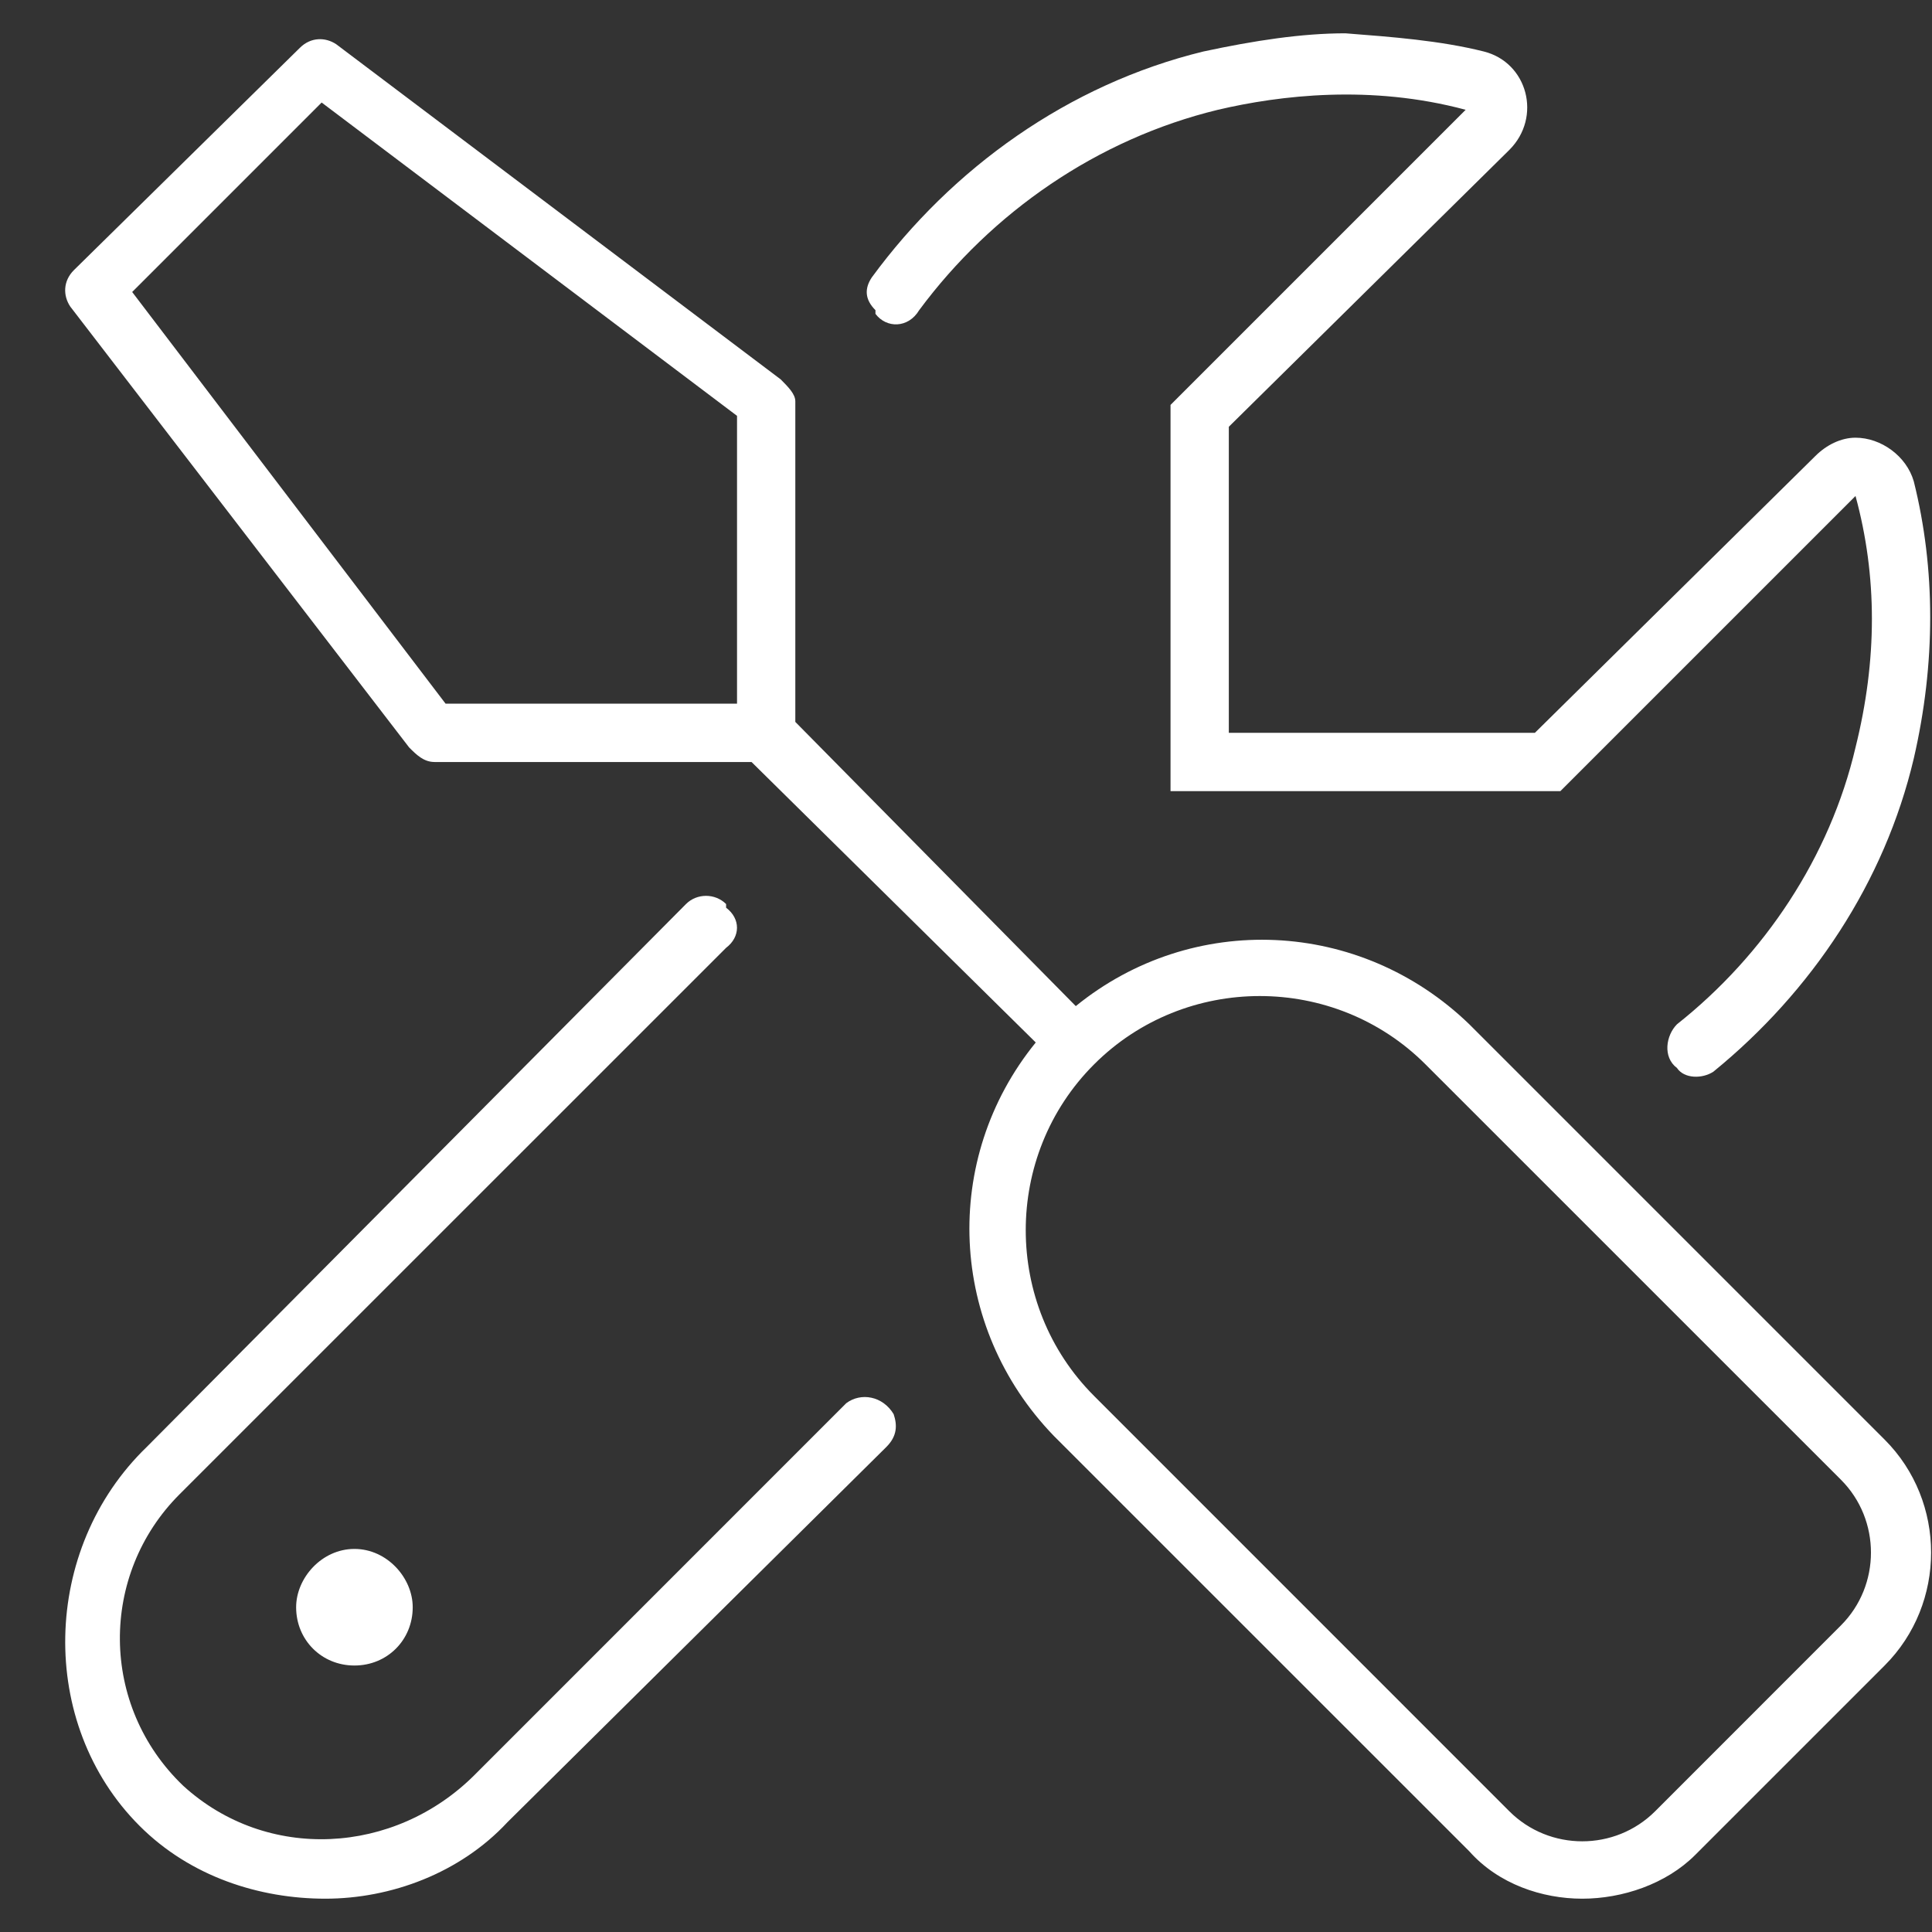 <?xml version="1.0" encoding="UTF-8"?> <svg xmlns="http://www.w3.org/2000/svg" width="29" height="29" viewBox="0 0 29 29" fill="none"><rect x="0" y="0" width="29" height="29" fill="#333333" stroke="none"/><path d="M13.414 21.227C13.469 21.391 13.469 21.555 13.305 21.719L7.617 27.352C6.906 28.117 5.867 28.5 4.883 28.5C3.898 28.5 2.859 28.172 2.094 27.406C0.563 25.875 0.617 23.25 2.203 21.719L10.297 13.57C10.461 13.406 10.734 13.406 10.899 13.57V13.625C11.117 13.789 11.117 14.062 10.899 14.227L2.695 22.43C1.492 23.633 1.492 25.602 2.75 26.805C4.008 27.953 5.922 27.844 7.125 26.641L12.703 21.062C12.922 20.898 13.25 20.953 13.414 21.227ZM13.141 4.711C13.141 4.656 13.141 4.656 13.141 4.656C12.977 4.492 12.977 4.328 13.086 4.164C14.289 2.523 16.039 1.266 18.063 0.773C18.828 0.609 19.539 0.5 20.195 0.5C20.906 0.555 21.617 0.609 22.273 0.773C22.93 0.938 23.148 1.758 22.656 2.25L18.445 6.406V11H23.039L27.25 6.844C27.414 6.68 27.633 6.57 27.852 6.57C28.234 6.57 28.617 6.844 28.727 7.227C29.055 8.539 29.055 9.961 28.727 11.383C28.289 13.242 27.195 14.883 25.719 16.086C25.555 16.195 25.281 16.195 25.172 16.031C24.953 15.867 25.008 15.539 25.172 15.375C26.484 14.336 27.469 12.859 27.852 11.219C28.18 9.906 28.18 8.648 27.852 7.445L23.422 11.875H17.57V6.078L22 1.648C20.578 1.266 19.211 1.43 18.281 1.648C16.477 2.086 14.891 3.18 13.797 4.656C13.633 4.93 13.305 4.93 13.141 4.711ZM4.445 24.125C4.445 23.688 4.828 23.25 5.32 23.25C5.813 23.25 6.195 23.688 6.195 24.125C6.195 24.617 5.813 25 5.32 25C4.828 25 4.445 24.617 4.445 24.125ZM22.055 15.375L28.289 21.609C29.219 22.539 29.219 24.07 28.289 25L25.445 27.844C25.008 28.281 24.352 28.5 23.75 28.5C23.148 28.5 22.492 28.281 22.055 27.789L15.82 21.555C14.234 19.914 14.125 17.398 15.547 15.648L11.281 11.438H6.523C6.359 11.438 6.25 11.328 6.141 11.219L1.055 4.602C0.945 4.438 0.945 4.219 1.109 4.055L4.5 0.719C4.664 0.555 4.883 0.555 5.047 0.664L11.719 5.695C11.828 5.805 11.938 5.914 11.938 6.023V10.836L16.148 15.102C17.898 13.68 20.414 13.789 22.055 15.375ZM11.063 10.562V6.242L4.828 1.539L1.984 4.383L6.688 10.562H11.063ZM27.633 24.398C28.234 23.797 28.234 22.812 27.633 22.211L21.398 15.977C20.031 14.609 17.789 14.609 16.422 15.977C15.055 17.344 15.055 19.586 16.422 20.953L22.656 27.188C23.258 27.789 24.242 27.789 24.844 27.188L27.633 24.398Z" fill="white"></path></svg> 